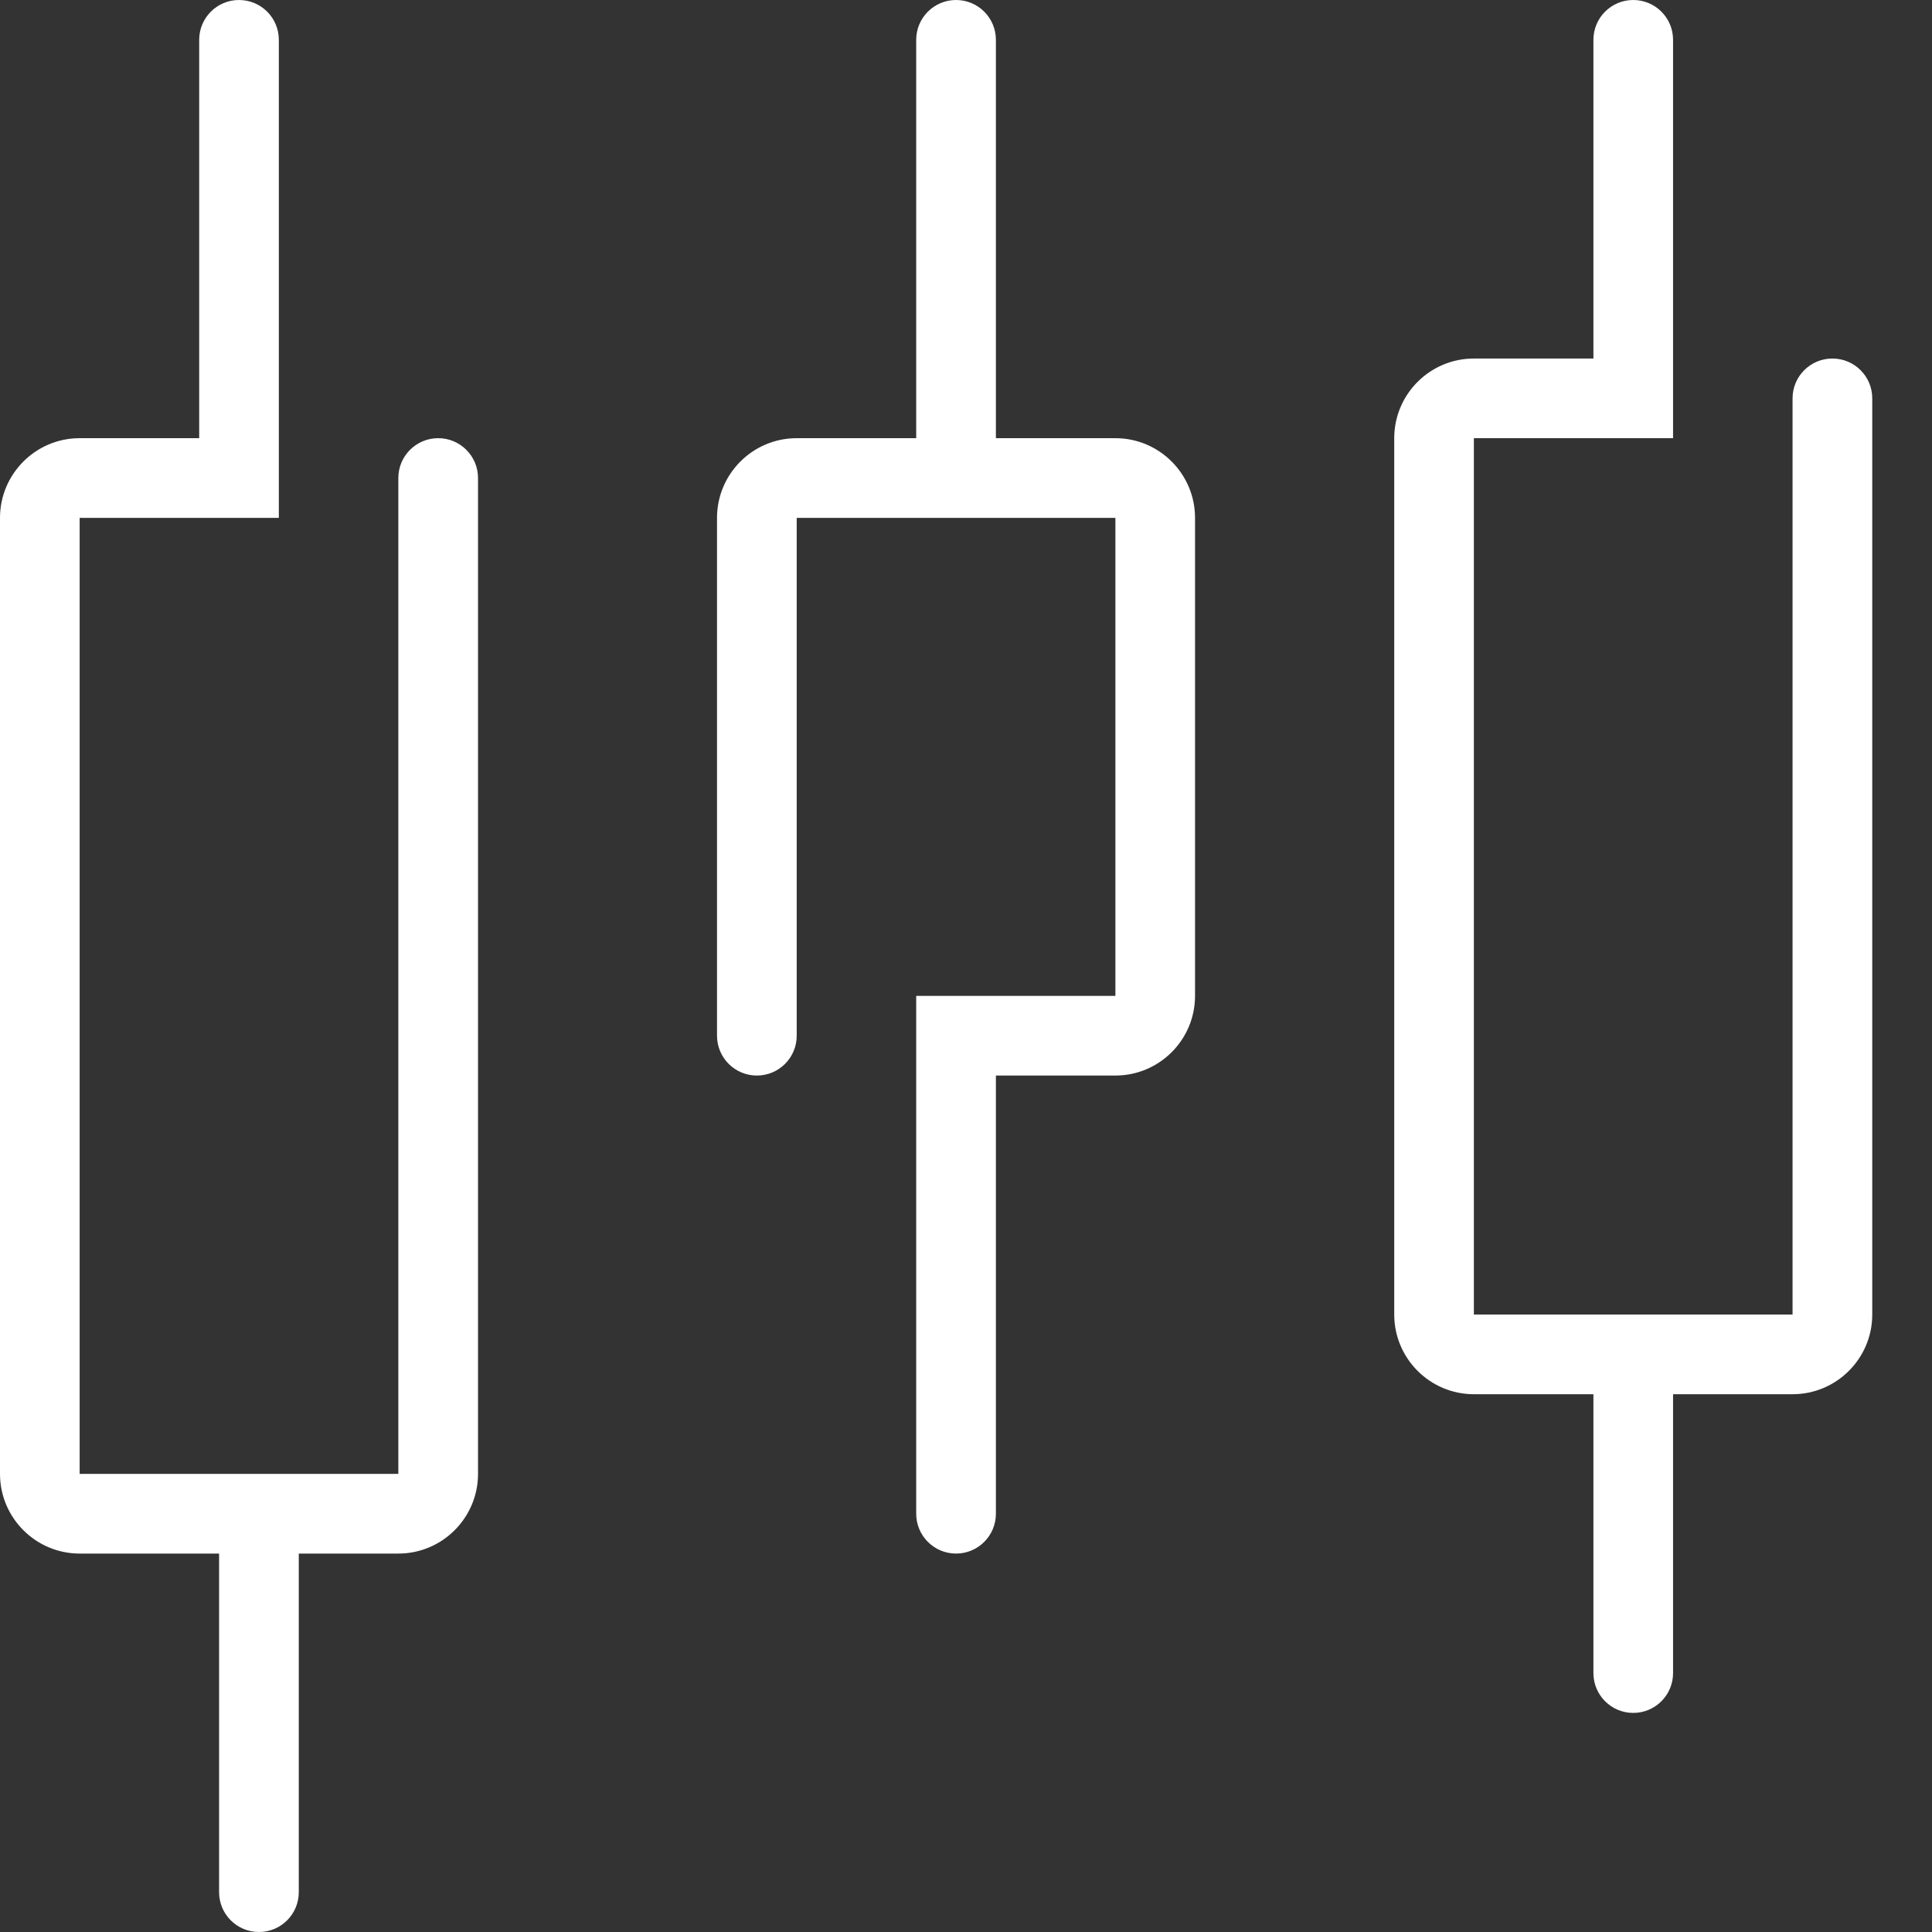 <?xml version="1.0" encoding="UTF-8"?>
<svg width="40px" height="40px" viewBox="0 0 40 40" version="1.1" xmlns="http://www.w3.org/2000/svg" xmlns:xlink="http://www.w3.org/1999/xlink">
    <rect x="0" y="0" width="40" height="40" fill="#333333" stroke="none"/>
    <title>品种1</title>
    <g id="UIkit" stroke="none" stroke-width="1" fill="none" fill-rule="evenodd">
        <g id="UIkit-Color备份" transform="translate(-50, -728)" fill="#FFFFFF">
            <g id="编组-2备份-3" transform="translate(50, 518)">
                <g id="编组" transform="translate(0, 210)">
                    <path d="M9.072,9.072 C8.616,9.072 8.247,9.442 8.247,9.897 L8.247,30.515 L1.649,30.515 L1.649,10.722 L5.773,10.722 L5.773,0.825 C5.773,0.369 5.405,0 4.948,0 C4.492,0 4.124,0.369 4.124,0.825 L4.124,9.072 L1.649,9.072 C0.74,9.072 0,9.812 0,10.722 L0,30.515 C0,31.425 0.74,32.165 1.649,32.165 L4.536,32.165 L4.536,39.175 C4.536,39.631 4.905,40 5.361,40 C5.817,40 6.186,39.631 6.186,39.175 L6.186,32.165 L8.247,32.165 C9.157,32.165 9.897,31.425 9.897,30.515 L9.897,9.897 C9.897,9.442 9.528,9.072 9.072,9.072 Z M23.093,9.072 L20.619,9.072 L20.619,0.825 C20.619,0.369 20.25,0 19.794,0 C19.338,0 18.969,0.369 18.969,0.825 L18.969,9.072 L16.495,9.072 C15.585,9.072 14.845,9.812 14.845,10.722 L14.845,21.443 C14.845,21.899 15.214,22.268 15.67,22.268 C16.126,22.268 16.495,21.899 16.495,21.443 L16.495,10.722 L23.093,10.722 L23.093,20.619 L18.969,20.619 L18.969,31.34 C18.969,31.795 19.338,32.165 19.794,32.165 C20.25,32.165 20.619,31.795 20.619,31.34 L20.619,22.268 L23.093,22.268 C24.002,22.268 24.742,21.528 24.742,20.619 L24.742,10.722 C24.742,9.812 24.002,9.072 23.093,9.072 Z M37.938,7.423 C37.482,7.423 37.113,7.792 37.113,8.247 L37.113,27.216 L30.515,27.216 L30.515,9.072 L34.639,9.072 L34.639,0.825 C34.639,0.369 34.271,0 33.814,0 C33.358,0 32.99,0.369 32.99,0.825 L32.99,7.423 L30.515,7.423 C29.606,7.423 28.866,8.162 28.866,9.072 L28.866,27.216 C28.866,28.126 29.606,28.866 30.515,28.866 L32.99,28.866 L32.99,34.639 C32.99,35.094 33.358,35.464 33.814,35.464 C34.271,35.464 34.639,35.094 34.639,34.639 L34.639,28.866 L37.113,28.866 C38.023,28.866 38.763,28.126 38.763,27.216 L38.763,8.247 C38.763,7.792 38.394,7.423 37.938,7.423 Z" id="形状"></path>
                </g>
            </g>
        </g>
    </g>
</svg>